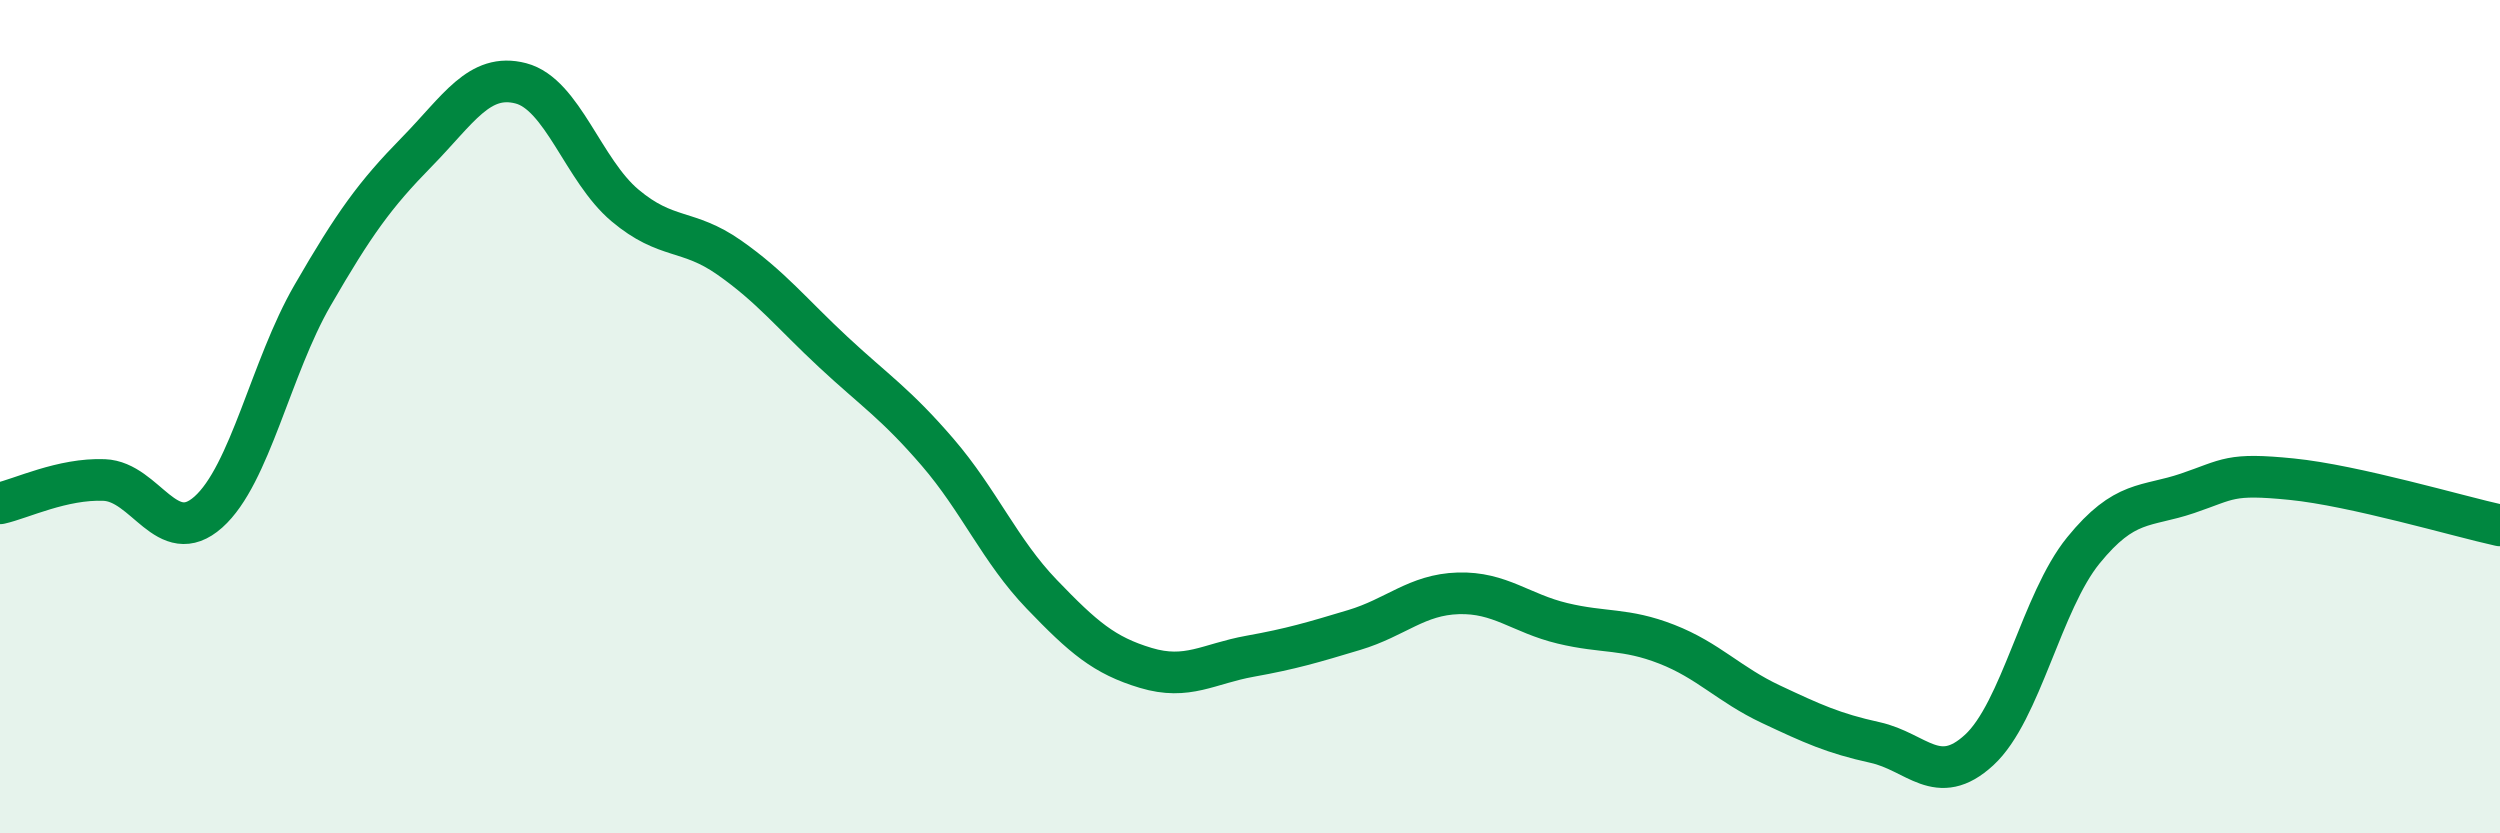 
    <svg width="60" height="20" viewBox="0 0 60 20" xmlns="http://www.w3.org/2000/svg">
      <path
        d="M 0,12.08 C 0.5,11.97 1.5,11.48 2.5,11.52 C 3.5,11.56 4,13.18 5,12.29 C 6,11.4 6.5,8.82 7.5,7.09 C 8.5,5.36 9,4.67 10,3.65 C 11,2.63 11.5,1.74 12.5,2 C 13.5,2.26 14,4.09 15,4.93 C 16,5.77 16.5,5.48 17.5,6.18 C 18.5,6.88 19,7.52 20,8.45 C 21,9.38 21.5,9.69 22.5,10.85 C 23.5,12.01 24,13.22 25,14.26 C 26,15.3 26.5,15.73 27.5,16.03 C 28.5,16.33 29,15.93 30,15.75 C 31,15.57 31.5,15.42 32.5,15.12 C 33.5,14.82 34,14.27 35,14.24 C 36,14.21 36.5,14.72 37.5,14.96 C 38.5,15.2 39,15.07 40,15.46 C 41,15.85 41.5,16.43 42.5,16.9 C 43.5,17.37 44,17.6 45,17.82 C 46,18.04 46.5,18.92 47.5,18 C 48.5,17.08 49,14.44 50,13.21 C 51,11.98 51.5,12.18 52.5,11.84 C 53.5,11.5 53.5,11.35 55,11.5 C 56.5,11.65 59,12.39 60,12.61L60 20L0 20Z"
        fill="#008740"
        opacity="0.1"
        stroke-linecap="round"
        stroke-linejoin="round"
      />
      <path
        d="M 0,12.08 C 0.5,11.97 1.5,11.48 2.5,11.52 C 3.5,11.56 4,13.18 5,12.29 C 6,11.4 6.5,8.82 7.5,7.09 C 8.5,5.36 9,4.67 10,3.65 C 11,2.63 11.5,1.74 12.5,2 C 13.5,2.26 14,4.09 15,4.93 C 16,5.77 16.5,5.48 17.5,6.18 C 18.5,6.88 19,7.52 20,8.45 C 21,9.38 21.5,9.69 22.5,10.85 C 23.5,12.01 24,13.22 25,14.26 C 26,15.3 26.5,15.73 27.5,16.03 C 28.5,16.33 29,15.93 30,15.75 C 31,15.57 31.5,15.42 32.5,15.12 C 33.5,14.82 34,14.27 35,14.24 C 36,14.21 36.5,14.72 37.5,14.96 C 38.5,15.2 39,15.07 40,15.46 C 41,15.85 41.5,16.43 42.5,16.9 C 43.5,17.37 44,17.6 45,17.82 C 46,18.04 46.5,18.92 47.5,18 C 48.5,17.08 49,14.44 50,13.21 C 51,11.98 51.5,12.18 52.5,11.84 C 53.5,11.5 53.5,11.35 55,11.5 C 56.5,11.65 59,12.39 60,12.61"
        stroke="#008740"
        stroke-width="1"
        fill="none"
        stroke-linecap="round"
        stroke-linejoin="round"
      />
    </svg>
  
